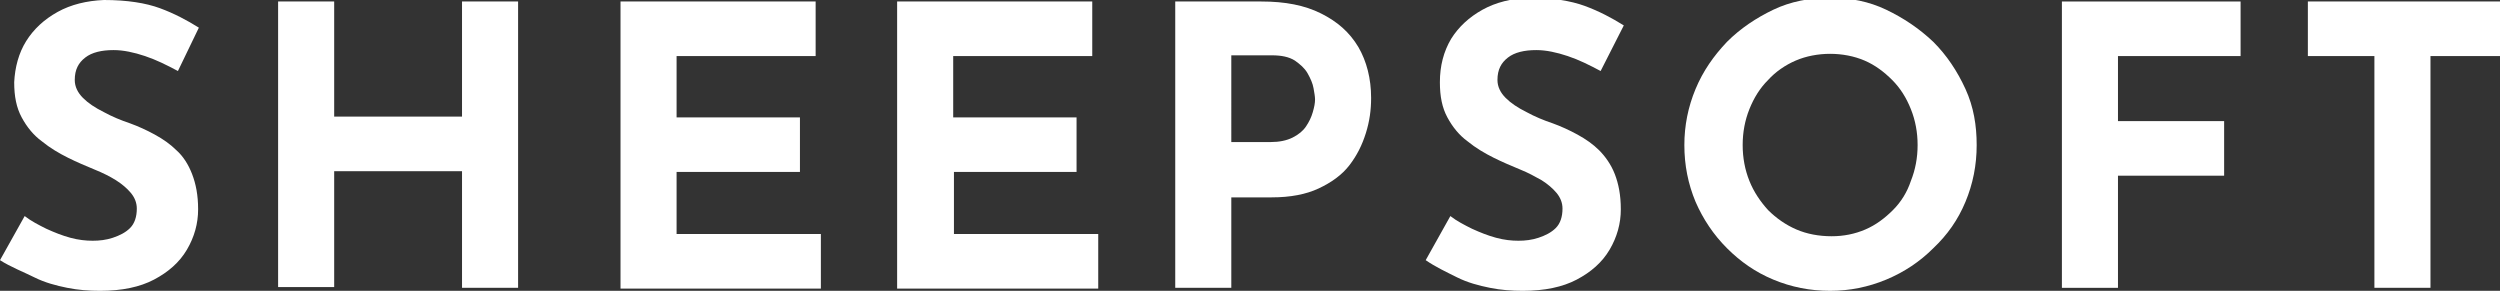 <?xml version="1.0" encoding="utf-8"?>
<!-- Generator: Adobe Illustrator 25.2.3, SVG Export Plug-In . SVG Version: 6.00 Build 0)  -->
<svg version="1.1" id="Layer_1" xmlns="http://www.w3.org/2000/svg" xmlns:xlink="http://www.w3.org/1999/xlink" x="0px" y="0px"
	 viewBox="0 0 334.4 38.9" style="enable-background:new 0 0 334.4 38.9;" xml:space="preserve">
<rect x="0" y="0" width="334.4" height="38.9" fill="#333333" stroke="none"/>
<style type="text/css">
	.st0{fill:#FFFFFF;}
</style>
<g>
	<path class="st0" d="M23.8,9.5c-1.5-0.8-2.9-1.5-4.4-2c-1.5-0.5-2.9-0.8-4.2-0.8c-1.6,0-2.9,0.3-3.8,1c-0.9,0.7-1.4,1.6-1.4,3
		c0,0.9,0.4,1.7,1.1,2.4c0.7,0.7,1.6,1.3,2.8,1.9c1.1,0.6,2.3,1.1,3.5,1.5c1.1,0.4,2.2,0.9,3.3,1.5c1.1,0.6,2.1,1.3,2.9,2.1
		c0.9,0.8,1.6,1.9,2.1,3.2s0.8,2.8,0.8,4.7c0,1.9-0.5,3.7-1.5,5.4c-1,1.7-2.5,3-4.4,4c-1.9,1-4.3,1.5-7.2,1.5
		c-1.5,0-2.9-0.1-4.4-0.4c-1.5-0.3-3-0.7-4.4-1.4S1.4,35.7,0,34.8l3.3-5.9c0.9,0.7,1.9,1.2,2.9,1.7c1.1,0.5,2.1,0.9,3.2,1.2
		c1.1,0.3,2.1,0.4,3,0.4c0.9,0,1.8-0.1,2.7-0.4c0.9-0.3,1.7-0.7,2.3-1.3c0.6-0.6,0.9-1.5,0.9-2.6c0-0.8-0.3-1.5-0.8-2.1
		c-0.5-0.6-1.2-1.2-2-1.7c-0.8-0.5-1.8-1-2.8-1.4c-1.2-0.5-2.4-1-3.6-1.6c-1.2-0.6-2.4-1.3-3.5-2.2c-1.1-0.8-2-1.9-2.7-3.2
		c-0.7-1.3-1-2.8-1-4.7C2,9,2.5,7.1,3.5,5.5c1-1.6,2.4-2.9,4.2-3.9c1.8-1,3.9-1.5,6.2-1.6c3.1,0,5.6,0.4,7.5,1.1
		c1.9,0.7,3.6,1.6,5.2,2.6L23.8,9.5z"/>
	<path class="st0" d="M69.3,0.2v38.3h-7.5V22.9H44.7v15.5h-7.5V0.2h7.5v15.4h17.1V0.2H69.3z"/>
	<path class="st0" d="M83,0.2h26.1v7.3H90.5v8.2H107v7.3H90.5v8.3h19.3v7.3H83V0.2z"/>
	<path class="st0" d="M120,0.2h26.1v7.3h-18.6v8.2H144v7.3h-16.4v8.3h19.3v7.3H120V0.2z"/>
	<path class="st0" d="M168.7,0.2c3.2,0,5.8,0.5,8,1.6c2.2,1.1,3.8,2.5,5,4.5c1.1,1.9,1.7,4.2,1.7,6.8c0,1.6-0.2,3.1-0.7,4.7
		c-0.5,1.6-1.2,3-2.2,4.3c-1,1.3-2.4,2.3-4.1,3.1c-1.7,0.8-3.8,1.2-6.3,1.2h-5.4v12.1h-7.5V0.2H168.7z M170,19
		c1.1,0,2.1-0.2,2.9-0.6c0.8-0.4,1.4-0.9,1.8-1.5c0.4-0.6,0.7-1.2,0.9-1.9c0.2-0.7,0.3-1.2,0.3-1.7c0-0.4-0.1-0.9-0.2-1.5
		s-0.4-1.3-0.8-2c-0.4-0.7-1-1.2-1.7-1.7c-0.8-0.5-1.8-0.7-3.1-0.7h-5.4V19H170z"/>
	<path class="st0" d="M214.1,9.5c-1.5-0.8-2.9-1.5-4.4-2c-1.5-0.5-2.9-0.8-4.2-0.8c-1.6,0-2.9,0.3-3.8,1c-0.9,0.7-1.4,1.6-1.4,3
		c0,0.9,0.4,1.7,1.1,2.4c0.7,0.7,1.6,1.3,2.8,1.9c1.1,0.6,2.3,1.1,3.5,1.5c1.1,0.4,2.2,0.9,3.3,1.5c1.1,0.6,2.1,1.3,2.9,2.1
		s1.6,1.9,2.1,3.2c0.5,1.3,0.8,2.8,0.8,4.7c0,1.9-0.5,3.7-1.5,5.4c-1,1.7-2.5,3-4.4,4c-1.9,1-4.3,1.5-7.2,1.5
		c-1.5,0-2.9-0.1-4.4-0.4s-3-0.7-4.4-1.4s-2.9-1.4-4.2-2.3l3.3-5.9c0.9,0.7,1.9,1.2,2.9,1.7c1.1,0.5,2.1,0.9,3.2,1.2
		c1.1,0.3,2.1,0.4,3,0.4s1.8-0.1,2.7-0.4c0.9-0.3,1.7-0.7,2.3-1.3c0.6-0.6,0.9-1.5,0.9-2.6c0-0.8-0.3-1.5-0.8-2.1
		c-0.5-0.6-1.2-1.2-2-1.7c-0.9-0.5-1.8-1-2.8-1.4c-1.2-0.5-2.4-1-3.6-1.6c-1.2-0.6-2.4-1.3-3.5-2.2c-1.1-0.8-2-1.9-2.7-3.2
		c-0.7-1.3-1-2.8-1-4.7c0-2.2,0.5-4.1,1.5-5.8c1-1.6,2.4-2.9,4.2-3.9c1.8-1,3.9-1.5,6.2-1.6c3.1,0,5.6,0.4,7.5,1.1
		c1.9,0.7,3.6,1.6,5.2,2.6L214.1,9.5z"/>
	<path class="st0" d="M225.3,19.4c0-2.6,0.5-5.1,1.5-7.5c1-2.4,2.4-4.4,4.2-6.3c1.8-1.8,3.9-3.2,6.2-4.3s4.9-1.6,7.6-1.6
		c2.7,0,5.2,0.5,7.5,1.6s4.4,2.5,6.3,4.3c1.8,1.8,3.2,3.9,4.3,6.3s1.5,4.9,1.5,7.5c0,2.7-0.5,5.2-1.5,7.6s-2.4,4.4-4.3,6.2
		c-1.8,1.8-3.9,3.2-6.3,4.2s-4.9,1.5-7.5,1.5c-2.7,0-5.2-0.5-7.6-1.5s-4.4-2.4-6.2-4.2c-1.8-1.8-3.2-3.9-4.2-6.2
		C225.8,24.6,225.3,22.1,225.3,19.4z M233.1,19.4c0,1.7,0.3,3.3,0.9,4.8c0.6,1.5,1.5,2.8,2.5,3.9c1.1,1.1,2.4,2,3.8,2.6
		c1.4,0.6,3,0.9,4.7,0.9c1.6,0,3.1-0.3,4.5-0.9s2.6-1.5,3.7-2.6s1.9-2.4,2.4-3.9c0.6-1.5,0.9-3.1,0.9-4.8c0-1.7-0.3-3.3-0.9-4.8
		c-0.6-1.5-1.4-2.8-2.5-3.9c-1.1-1.1-2.3-2-3.7-2.6c-1.4-0.6-3-0.9-4.6-0.9s-3.2,0.3-4.6,0.9c-1.4,0.6-2.7,1.5-3.7,2.6
		c-1.1,1.1-1.9,2.4-2.5,3.9C233.4,16.1,233.1,17.7,233.1,19.4z"/>
	<path class="st0" d="M275.8,0.2h23.9v7.3h-16.4v8.7h14.2v7.3h-14.2v15h-7.5V0.2z"/>
	<path class="st0" d="M308.6,0.2h25.8v7.3h-9.3v31h-7.5v-31h-8.9V0.2z"/>
</g>
</svg>

